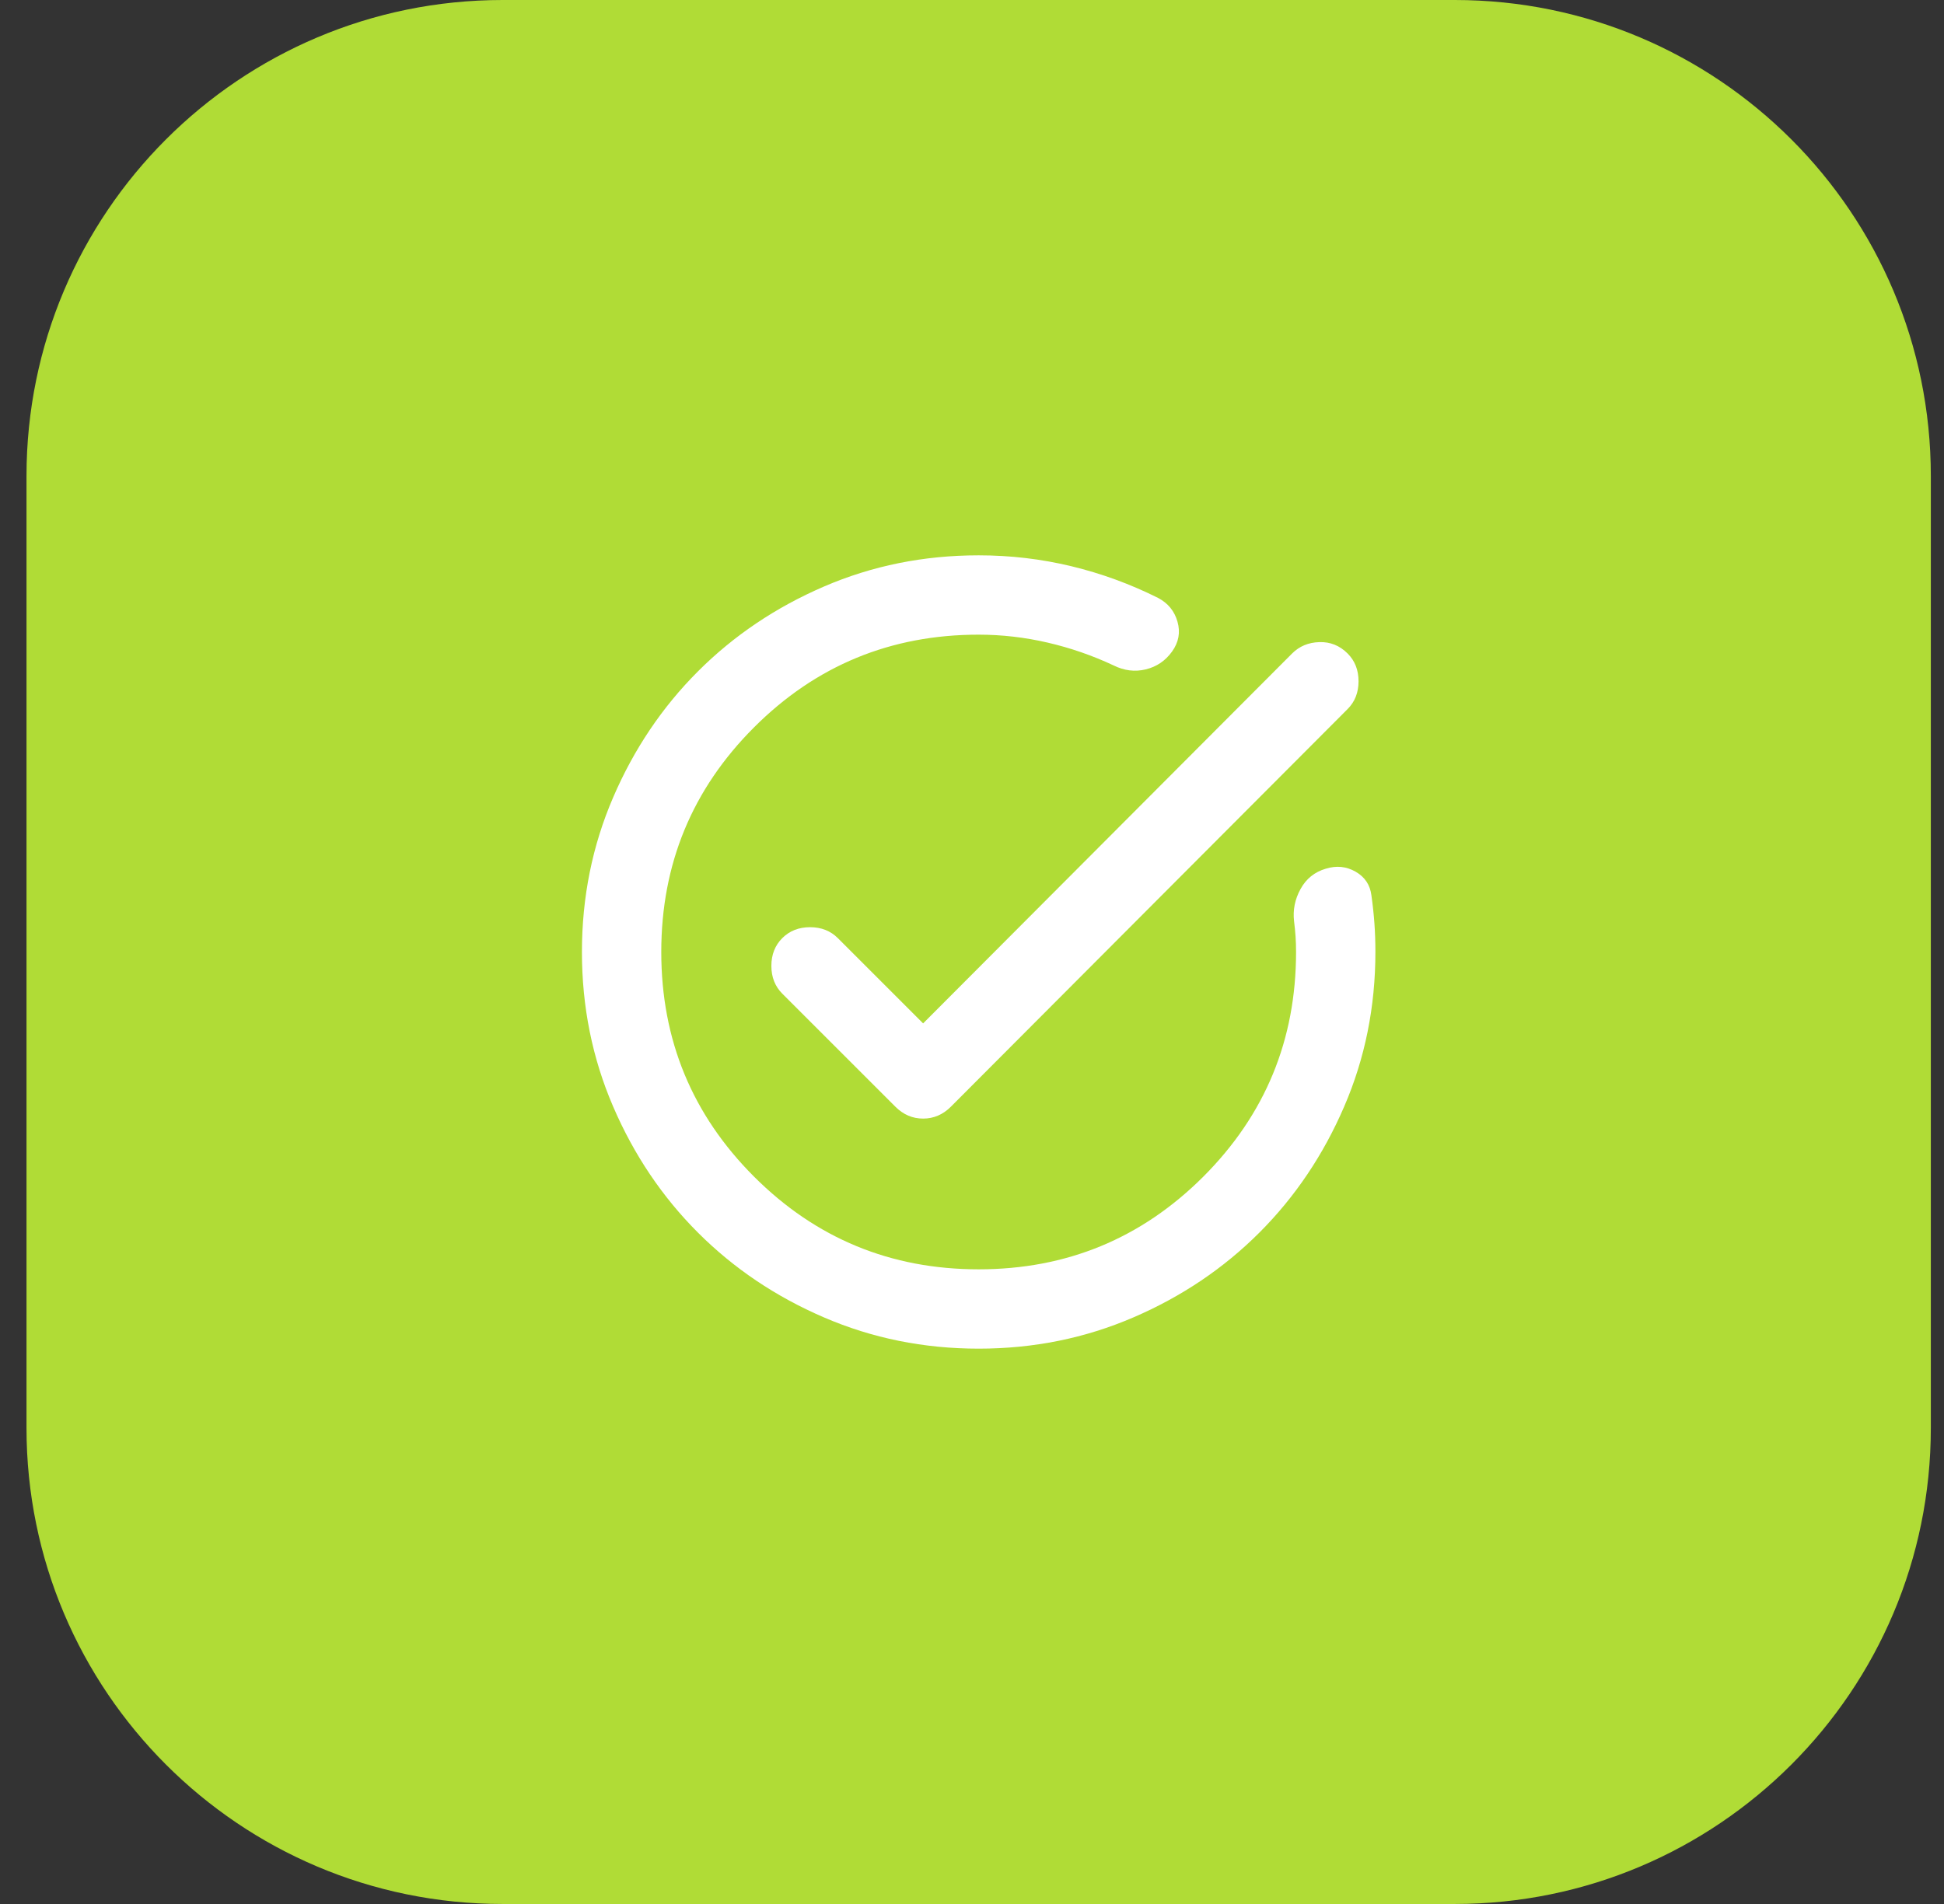 <svg width="49" height="48" viewBox="0 0 49 48" fill="none" xmlns="http://www.w3.org/2000/svg">
<rect x="0" y="0" width="49" height="48" fill="#333333" stroke="none"/>
<path d="M0.668 12C0.668 5.373 6.041 0 12.668 0H36.668C43.295 0 48.668 5.373 48.668 12V36C48.668 42.627 43.295 48 36.668 48H12.668C6.041 48 0.668 42.627 0.668 36V12Z" fill="#B0DC36"/>
<path d="M24.668 34C23.285 34 21.985 33.737 20.768 33.212C19.551 32.688 18.493 31.975 17.593 31.075C16.693 30.175 15.98 29.117 15.456 27.9C14.931 26.683 14.668 25.383 14.668 24C14.668 22.617 14.931 21.317 15.456 20.1C15.98 18.883 16.693 17.825 17.593 16.925C18.493 16.025 19.551 15.312 20.768 14.787C21.985 14.262 23.285 14 24.668 14C25.468 14 26.247 14.092 27.006 14.275C27.764 14.458 28.493 14.725 29.193 15.075C29.443 15.208 29.605 15.408 29.68 15.675C29.756 15.942 29.71 16.192 29.543 16.425C29.376 16.658 29.155 16.808 28.881 16.875C28.605 16.942 28.335 16.908 28.068 16.775C27.535 16.525 26.98 16.333 26.405 16.2C25.831 16.067 25.251 16 24.668 16C22.451 16 20.564 16.779 19.006 18.337C17.447 19.896 16.668 21.783 16.668 24C16.668 26.217 17.447 28.104 19.006 29.663C20.564 31.221 22.451 32 24.668 32C26.885 32 28.772 31.221 30.331 29.663C31.889 28.104 32.668 26.217 32.668 24C32.668 23.867 32.664 23.738 32.656 23.613C32.647 23.488 32.635 23.358 32.618 23.225C32.585 22.942 32.639 22.671 32.781 22.413C32.922 22.154 33.135 21.983 33.418 21.9C33.685 21.817 33.935 21.842 34.168 21.975C34.401 22.108 34.535 22.308 34.568 22.575C34.601 22.808 34.626 23.042 34.643 23.275C34.66 23.508 34.668 23.75 34.668 24C34.668 25.383 34.406 26.683 33.88 27.9C33.355 29.117 32.643 30.175 31.743 31.075C30.843 31.975 29.785 32.688 28.568 33.212C27.351 33.737 26.051 34 24.668 34ZM23.268 25.8L32.568 16.475C32.751 16.292 32.98 16.196 33.255 16.188C33.531 16.179 33.768 16.275 33.968 16.475C34.151 16.658 34.243 16.892 34.243 17.175C34.243 17.458 34.151 17.692 33.968 17.875L23.968 27.9C23.768 28.1 23.535 28.2 23.268 28.2C23.001 28.2 22.768 28.1 22.568 27.9L19.718 25.05C19.535 24.867 19.443 24.633 19.443 24.35C19.443 24.067 19.535 23.833 19.718 23.65C19.901 23.467 20.135 23.375 20.418 23.375C20.701 23.375 20.935 23.467 21.118 23.65L23.268 25.8Z" fill="white"/>
</svg>
